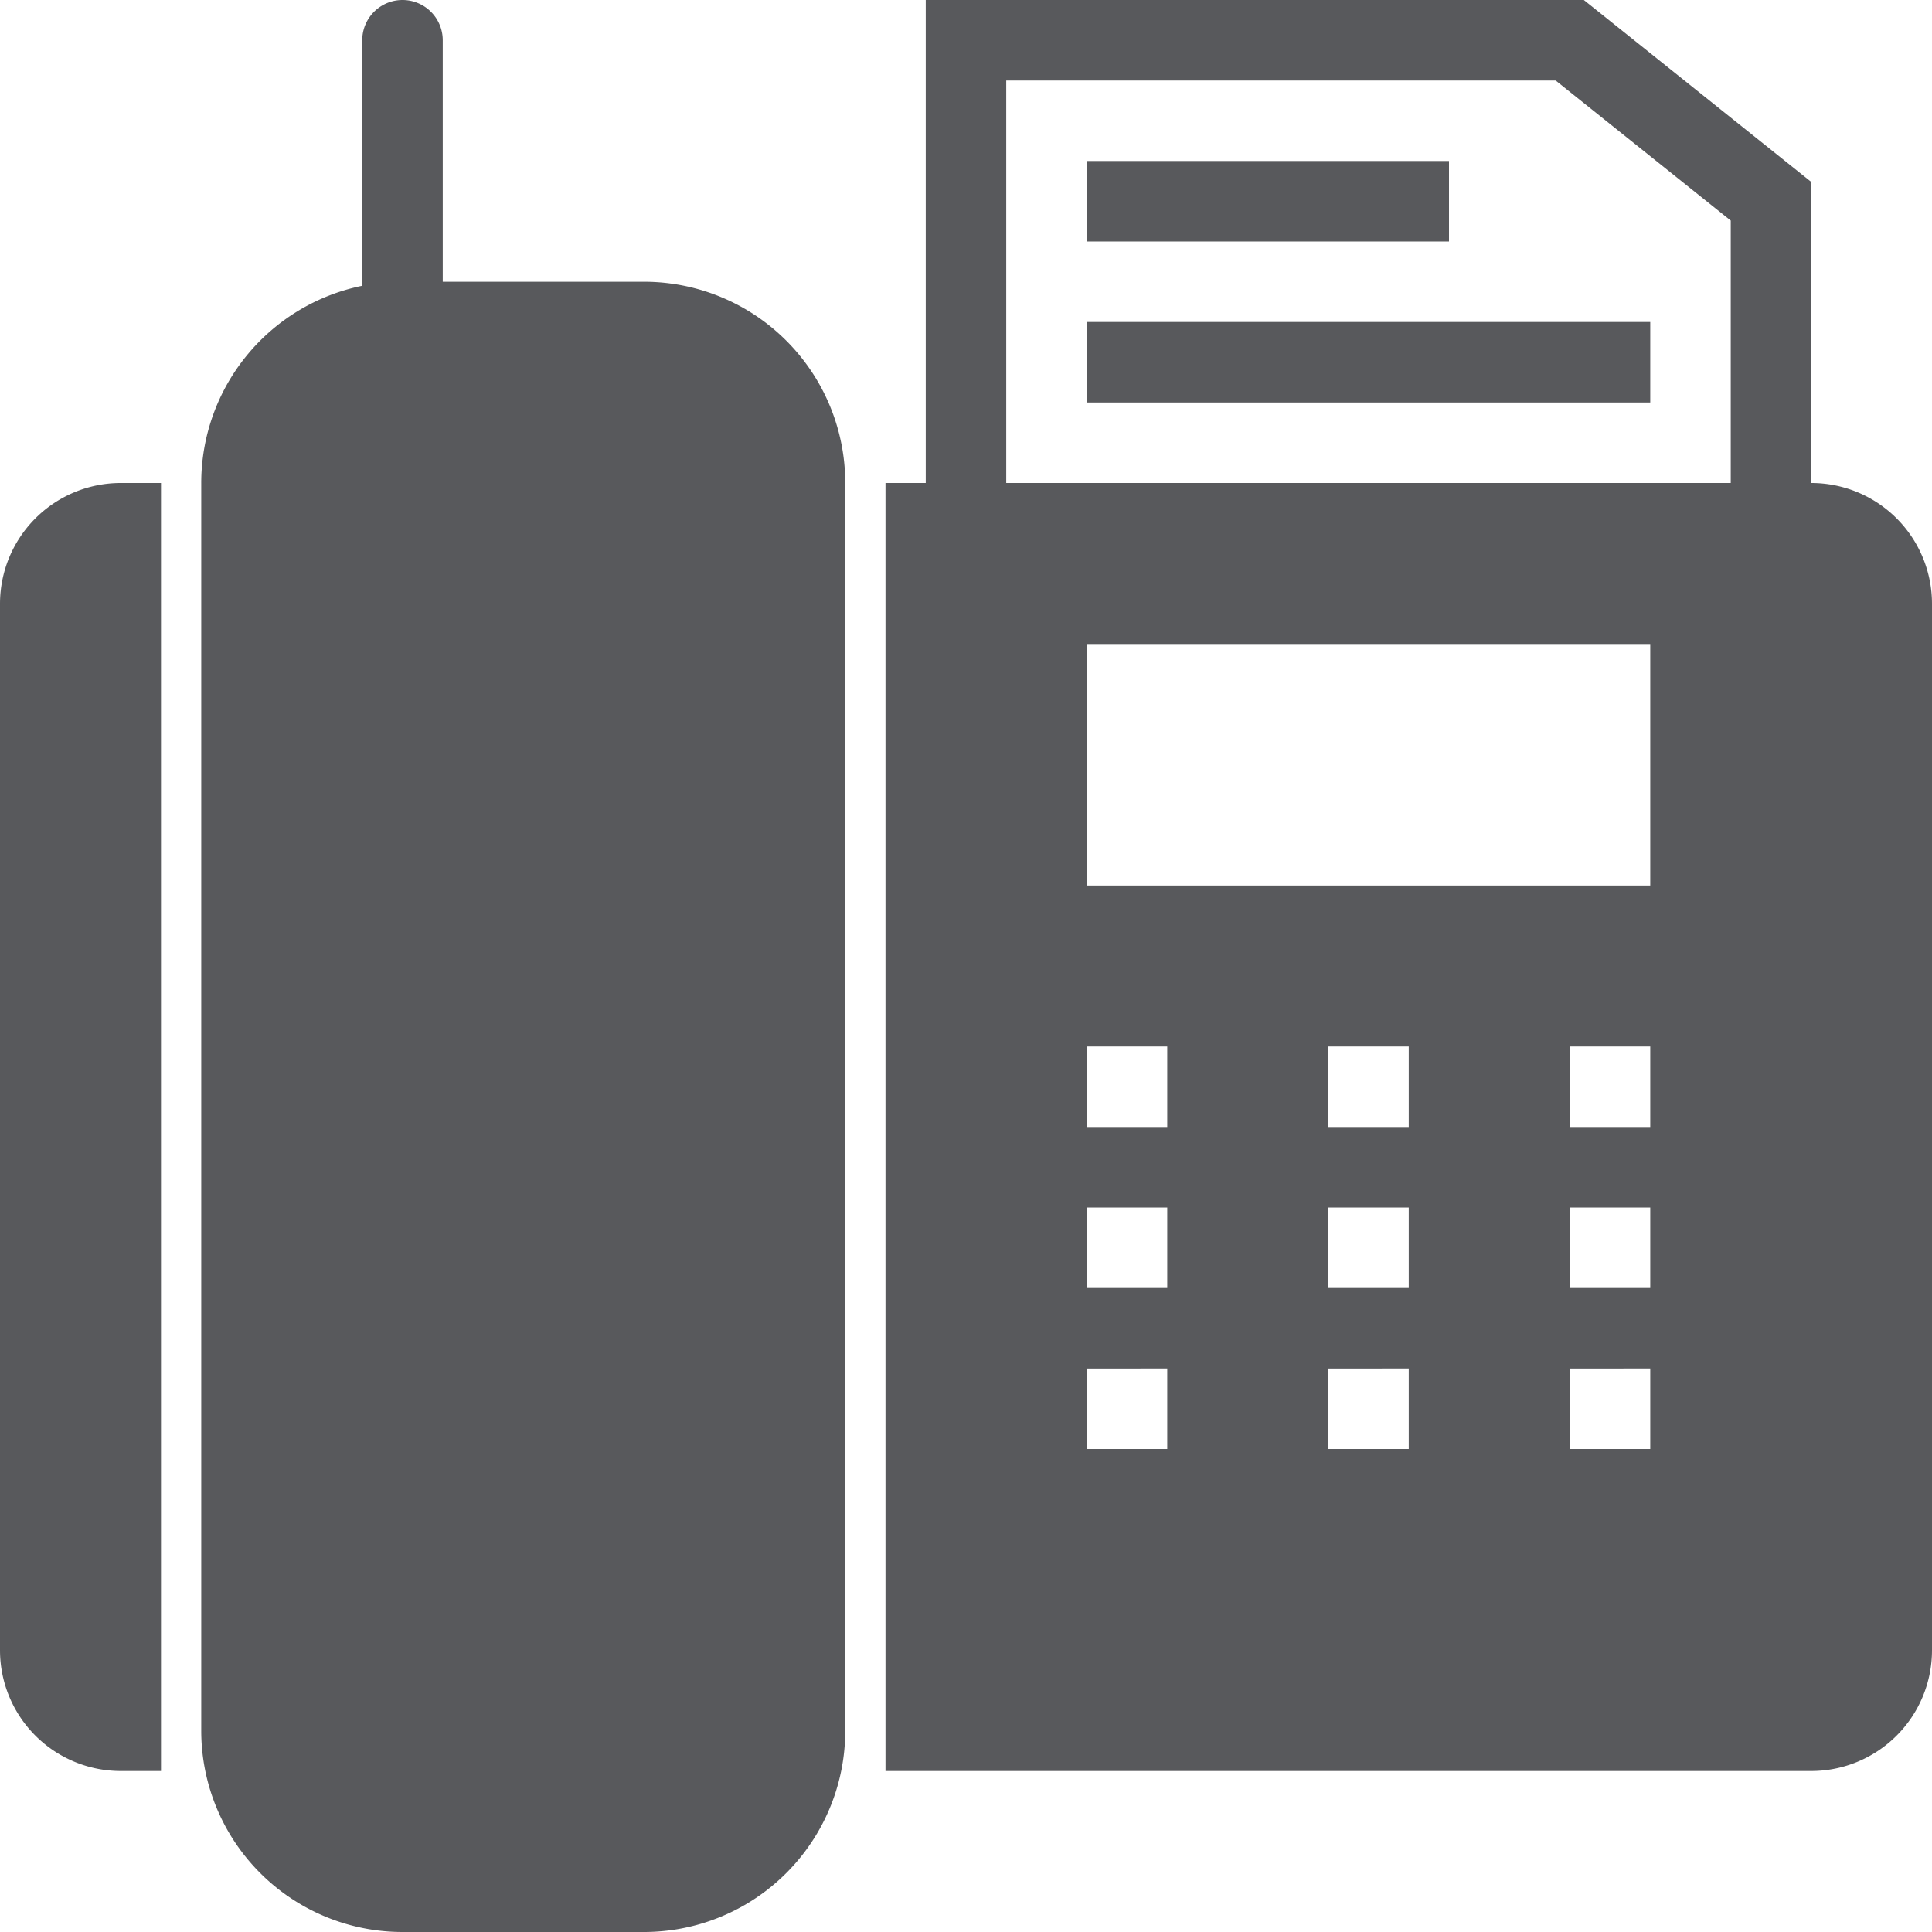 <svg id="Group_10" data-name="Group 10" xmlns="http://www.w3.org/2000/svg" width="24" height="24" viewBox="0 0 24 24">
  <path id="Fill_1" data-name="Fill 1" d="M0,1H4.5V0H0Z" transform="translate(13.5 2)" fill="#58595c"/>
  <path id="Fill_2" data-name="Fill 2" d="M0,1H7V0H0Z" transform="translate(13.5 4)" fill="#58595c"/>
  <g id="Group_9" data-name="Group 9">
    <path id="Fill_3" data-name="Fill 3" d="M5.5,3.5H3V.5a.5.5,0,0,0-1,0V3.55A2.5,2.5,0,0,0,0,6V21.5A2.5,2.5,0,0,0,2.5,24h3A2.5,2.5,0,0,0,8,21.5V6A2.5,2.5,0,0,0,5.5,3.5" transform="translate(2.5)" fill="#58595c"/>
    <path id="Fill_5" data-name="Fill 5" d="M11.5,22H0V6H.5V0H8.675L11.5,2.26V6A1.5,1.5,0,0,1,13,7.5v13A1.5,1.5,0,0,1,11.5,22Zm-3-5v1h1V17Zm-3,0v1h1V17Zm-3,0v1h1V17Zm6-2v1h1V15Zm-3,0v1h1V15Zm-3,0v1h1V15Zm6-2v1h1V13Zm-3,0v1h1V13Zm-3,0v1h1V13Zm0-5v3h7V8Zm-1-7V6h9V2.74L8.325,1Z" transform="translate(11)" fill="#58595c"/>
    <path id="Fill_7" data-name="Fill 7" d="M0,1.5v13A1.5,1.5,0,0,0,1.5,16H2V0H1.5A1.5,1.5,0,0,0,0,1.5" transform="translate(0 6)" fill="#58595c"/>
  </g>
</svg>
